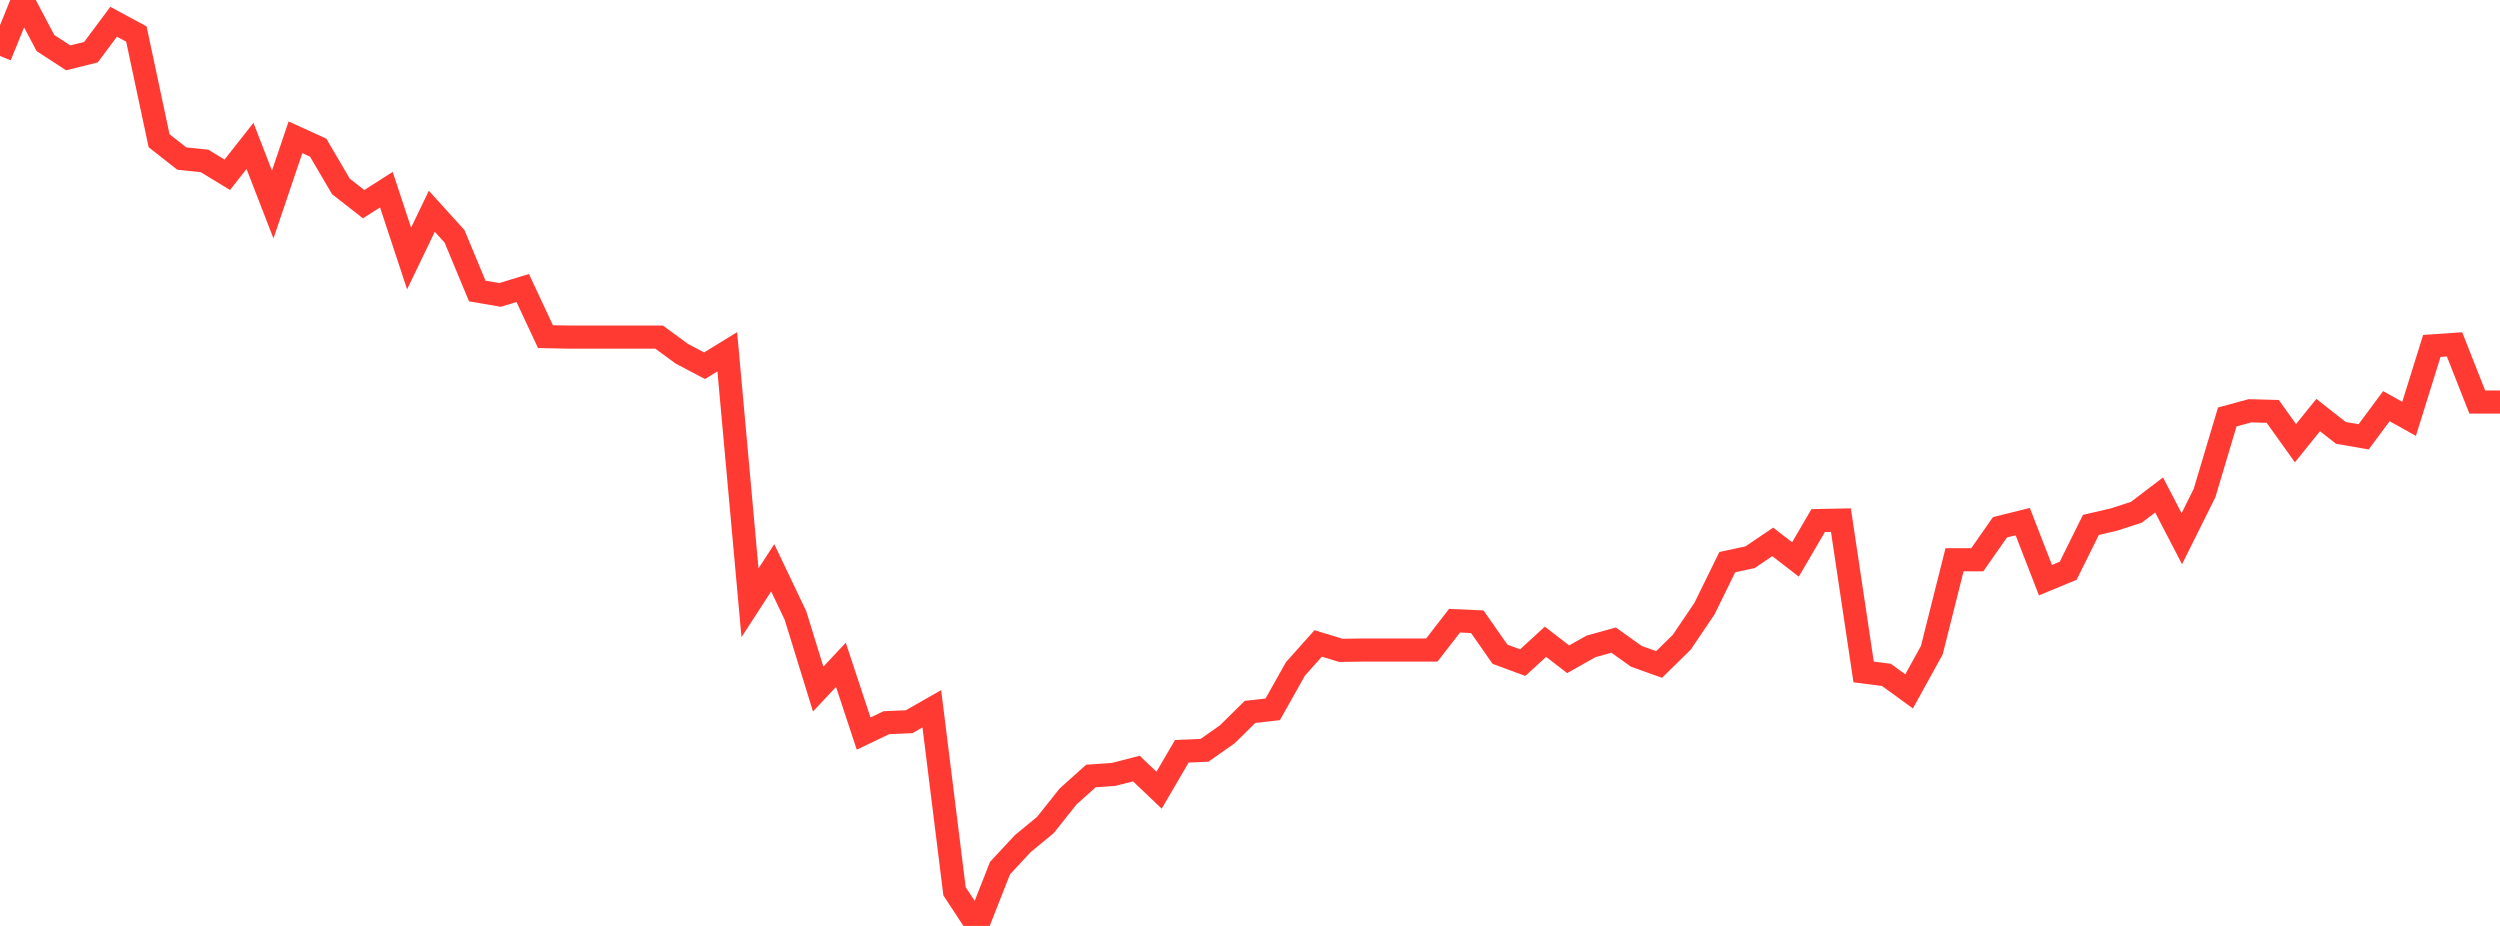 <?xml version="1.0" standalone="no"?>
<!DOCTYPE svg PUBLIC "-//W3C//DTD SVG 1.1//EN" "http://www.w3.org/Graphics/SVG/1.1/DTD/svg11.dtd">

<svg width="135" height="50" viewBox="0 0 135 50" preserveAspectRatio="none" 
  xmlns="http://www.w3.org/2000/svg"
  xmlns:xlink="http://www.w3.org/1999/xlink">


<polyline points="0.0, 3.023 1.227, 0.0 2.455, 2.326 3.682, 3.123 4.909, 2.82 6.136, 1.174 7.364, 1.838 8.591, 7.6 9.818, 8.563 11.045, 8.689 12.273, 9.437 13.5, 7.88 14.727, 11.043 15.955, 7.414 17.182, 7.974 18.409, 10.066 19.636, 11.025 20.864, 10.241 22.091, 13.958 23.318, 11.408 24.545, 12.763 25.773, 15.715 27.0, 15.926 28.227, 15.552 29.455, 18.178 30.682, 18.203 31.909, 18.203 33.136, 18.203 34.364, 18.203 35.591, 18.203 36.818, 19.102 38.045, 19.749 39.273, 18.996 40.5, 32.55 41.727, 30.659 42.955, 33.236 44.182, 37.21 45.409, 35.902 46.636, 39.613 47.864, 39.025 49.091, 38.973 50.318, 38.273 51.545, 48.132 52.773, 50.0 54.0, 46.879 55.227, 45.559 56.455, 44.545 57.682, 43.004 58.909, 41.904 60.136, 41.818 61.364, 41.503 62.591, 42.671 63.818, 40.569 65.045, 40.516 66.273, 39.654 67.5, 38.444 68.727, 38.304 69.955, 36.119 71.182, 34.745 72.409, 35.12 73.636, 35.101 74.864, 35.101 76.091, 35.101 77.318, 35.101 78.545, 33.519 79.773, 33.573 81.0, 35.329 82.227, 35.782 83.455, 34.655 84.682, 35.601 85.909, 34.907 87.136, 34.566 88.364, 35.442 89.591, 35.881 90.818, 34.677 92.045, 32.861 93.273, 30.355 94.5, 30.092 95.727, 29.262 96.955, 30.209 98.182, 28.111 99.409, 28.086 100.636, 36.286 101.864, 36.442 103.091, 37.334 104.318, 35.109 105.545, 30.226 106.773, 30.226 108.0, 28.472 109.227, 28.168 110.455, 31.328 111.682, 30.82 112.909, 28.344 114.136, 28.061 115.364, 27.663 116.591, 26.729 117.818, 29.089 119.045, 26.624 120.273, 22.517 121.5, 22.182 122.727, 22.215 123.955, 23.933 125.182, 22.413 126.409, 23.376 127.636, 23.589 128.864, 21.934 130.091, 22.617 131.318, 18.681 132.545, 18.597 133.773, 21.711 135.0, 21.711" fill="none" stroke="#ff3a33" stroke-width="1.25"/>

</svg>